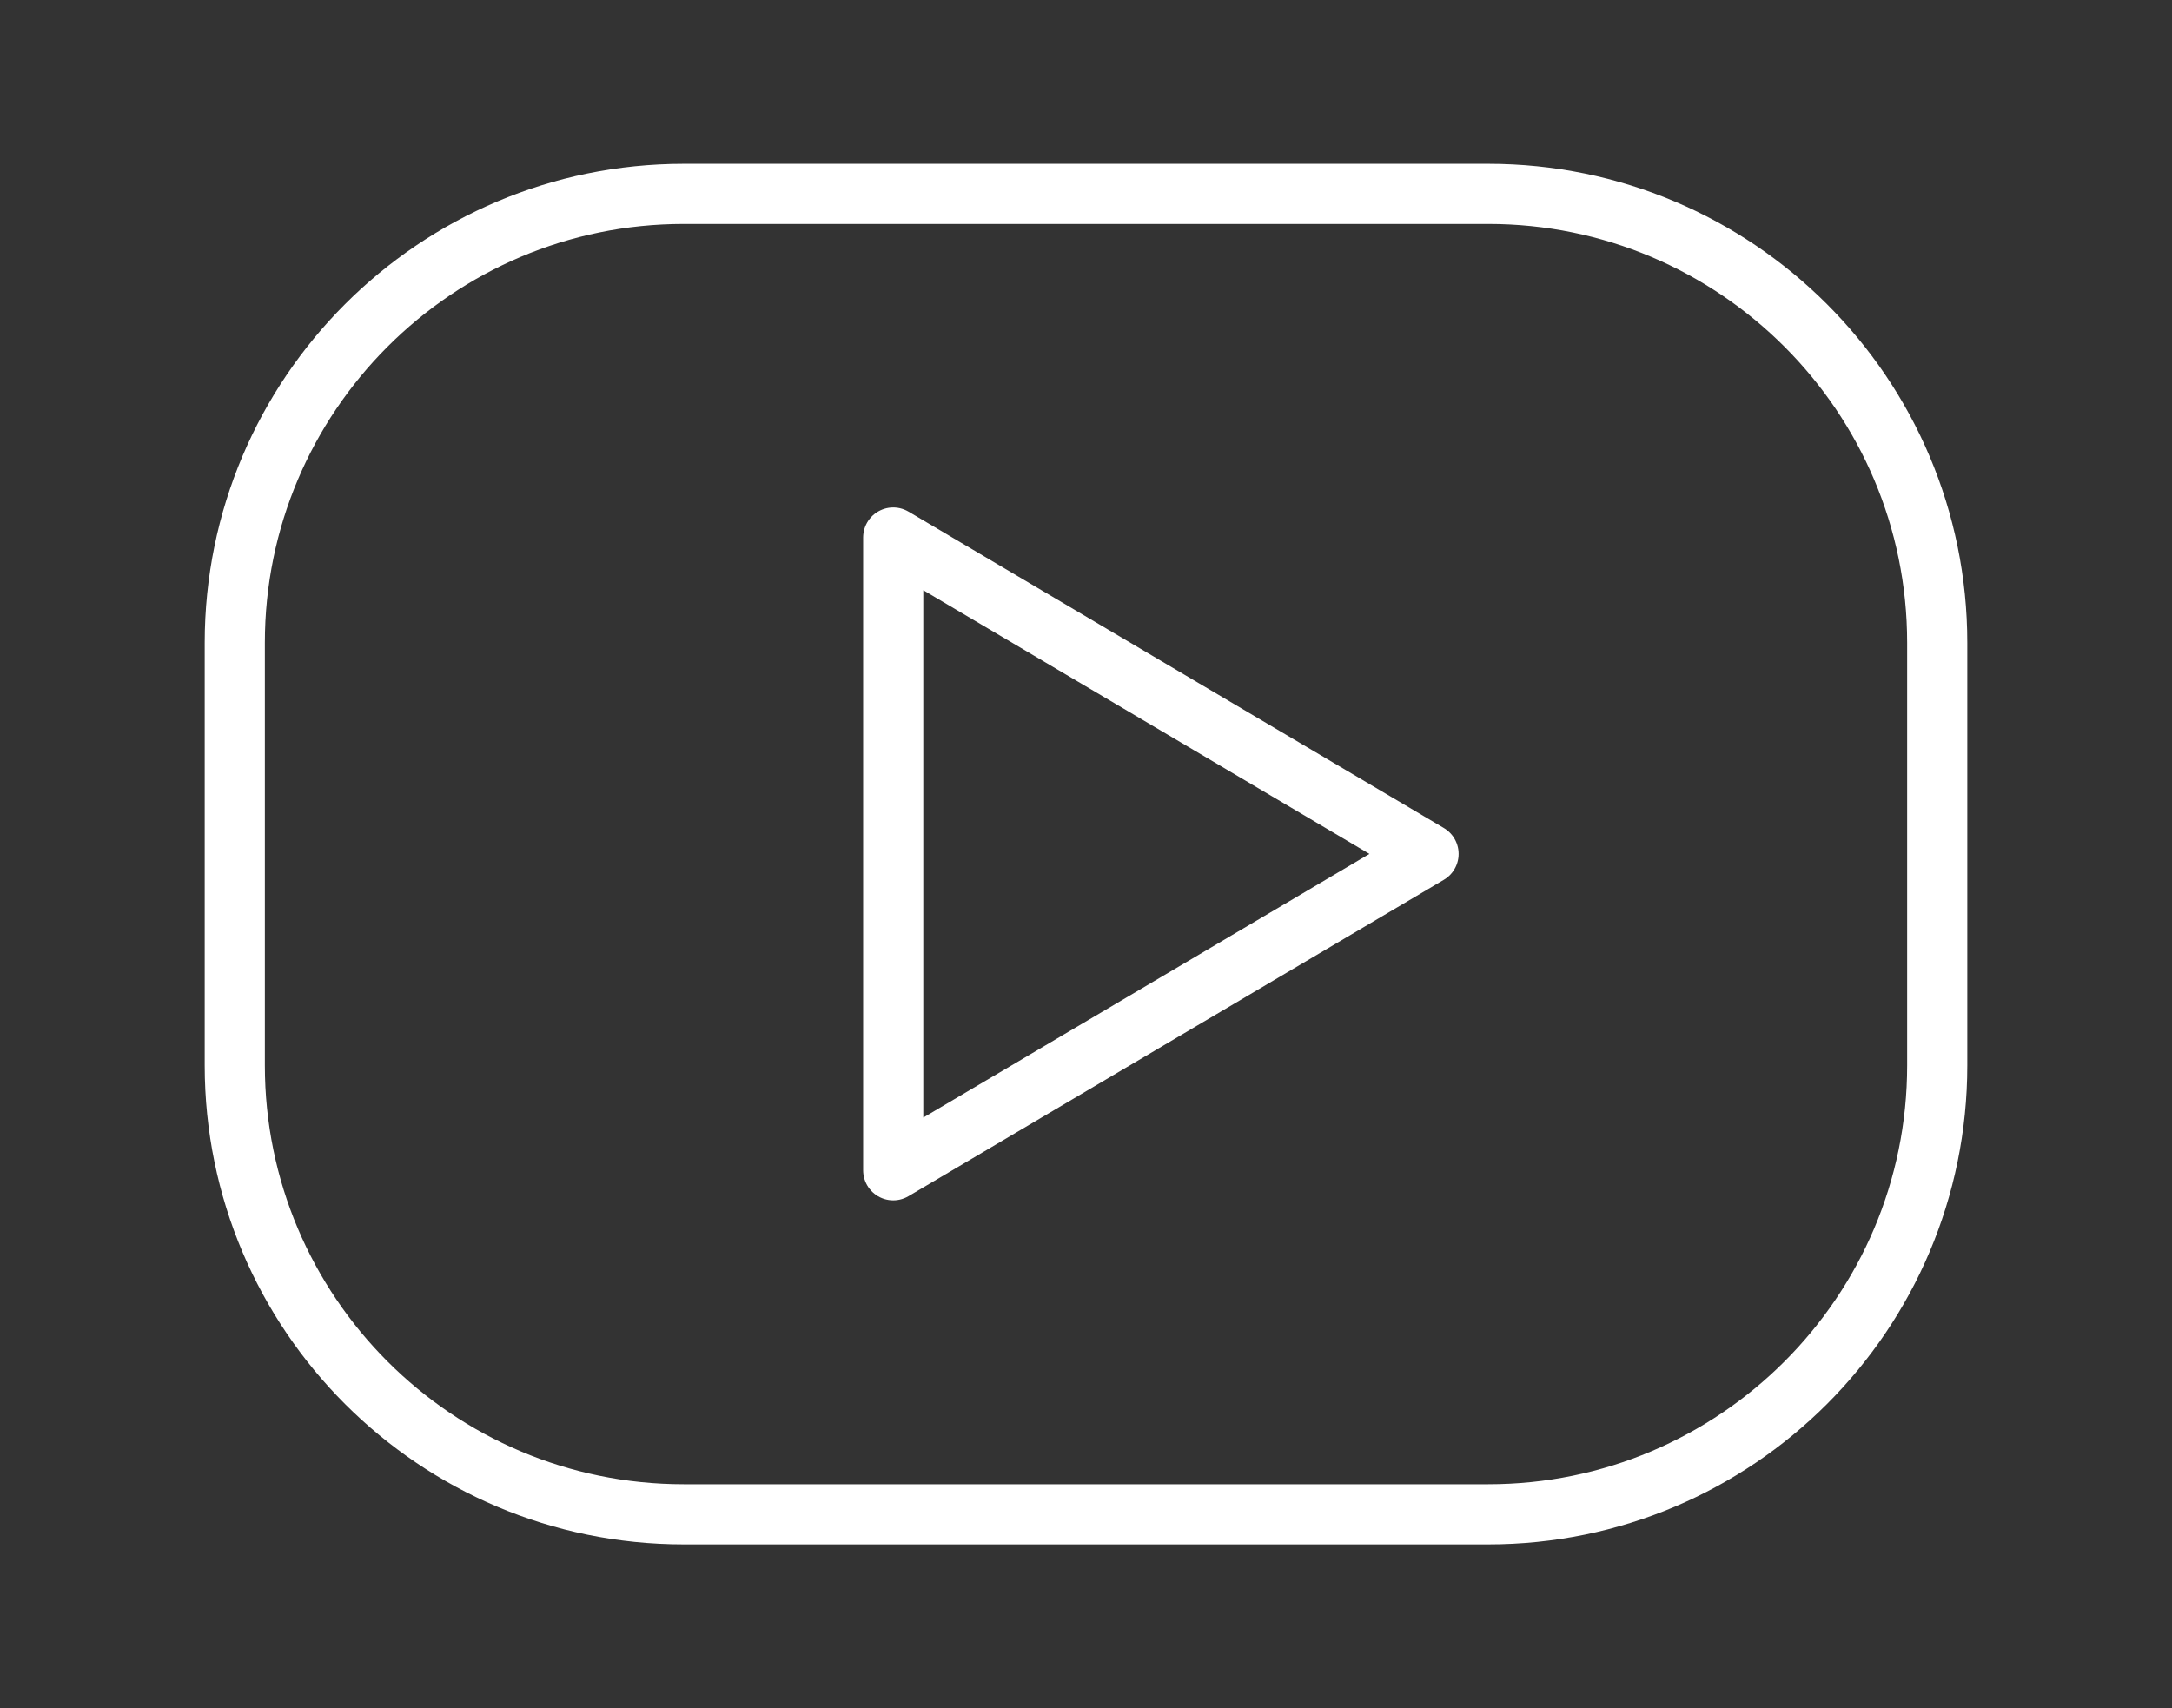 <?xml version="1.0" encoding="UTF-8"?>
<svg id="_レイヤー_2" xmlns="http://www.w3.org/2000/svg" version="1.1" viewBox="0 0 1083.3 852">
  <rect x="0" y="0" width="1083.3" height="852" fill="#333333" stroke="none"/>
  <!-- Generator: Adobe Illustrator 29.8.3, SVG Export Plug-In . SVG Version: 2.1.1 Build 3)  -->
  <defs>
    <style>
      .st0 {
        fill: none;
        stroke: #fff;
        stroke-linecap: round;
        stroke-linejoin: round;
        stroke-width: 30px;
      }
    </style>
  </defs>
  <g id="_レイヤー_2-2">
    <g>
      <path class="st0" d="M966.2,320.6c0-123.6-100.3-223.9-223.9-223.9h-401.3c-123.6,0-223.9,100.3-223.9,223.9v210.8c0,123.6,100.3,223.9,223.9,223.9h401.3c123.6,0,223.9-100.3,223.9-223.9v-210.8h0Z"/>
      <path class="st0" d="M445.5,268.2v315.5l267-157.8-267-157.8h0Z"/>
    </g>
  </g>
</svg>